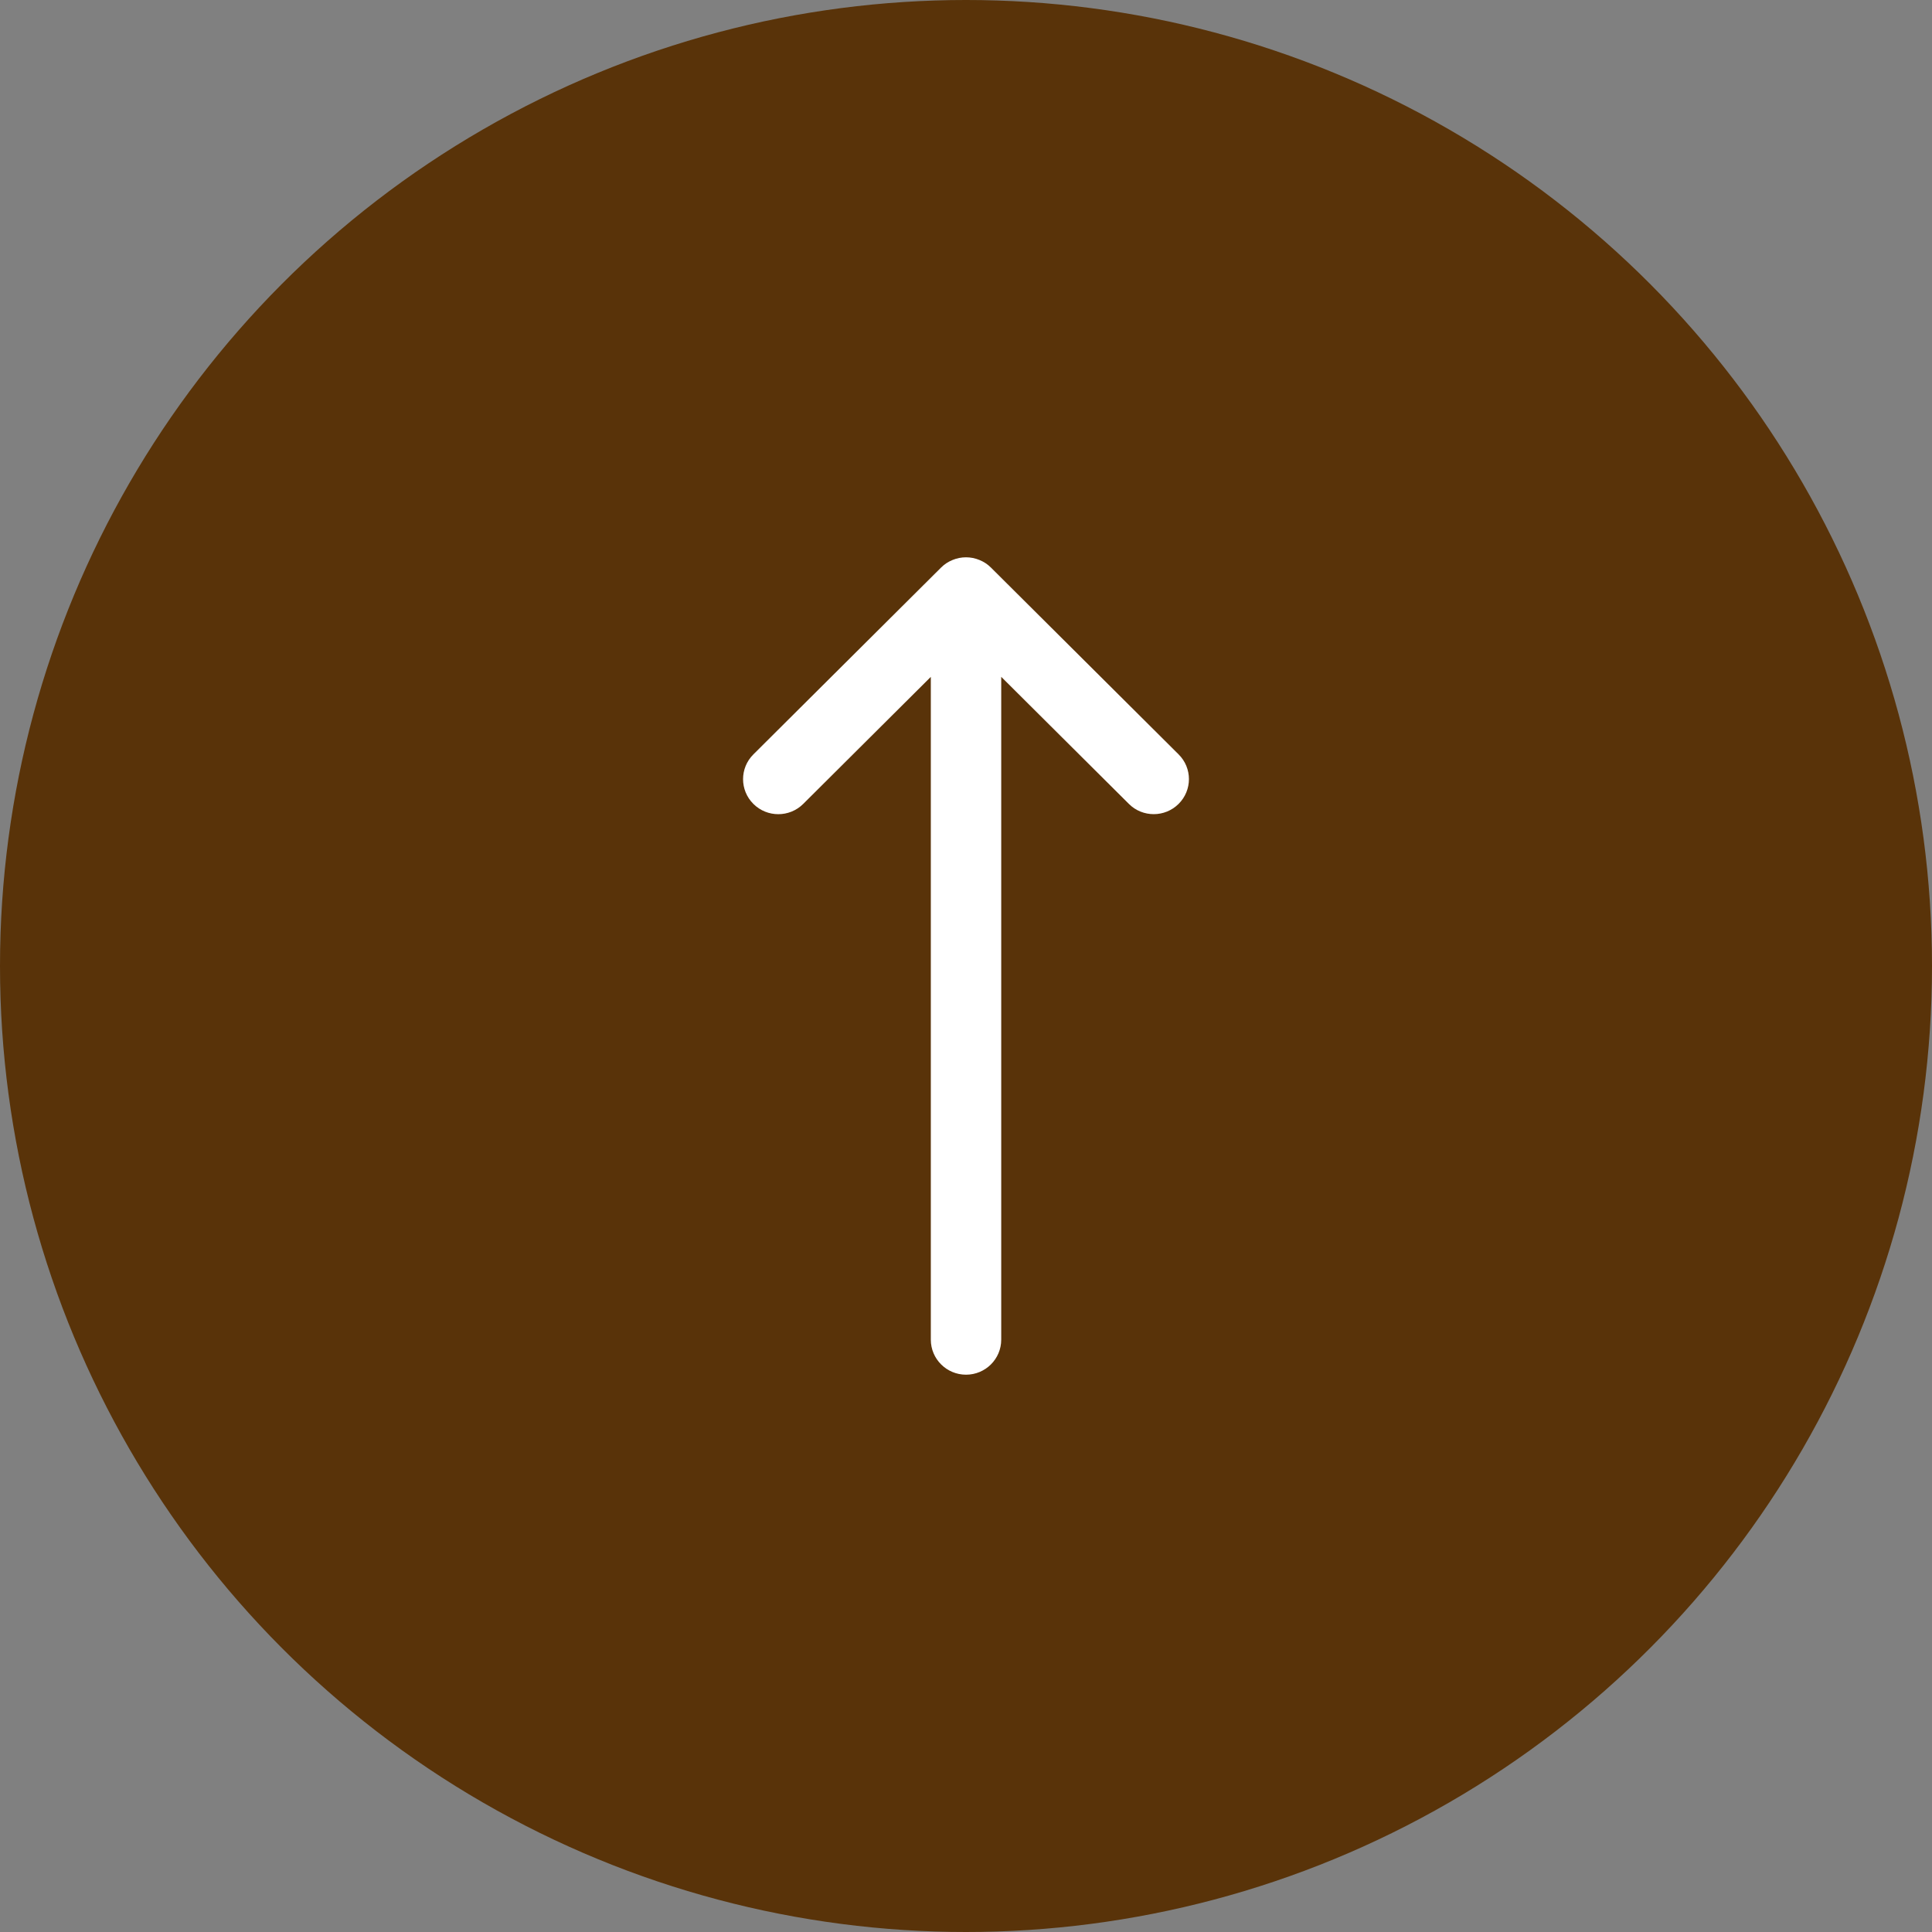 <svg width="52" height="52" viewBox="0 0 52 52" fill="none" xmlns="http://www.w3.org/2000/svg">
<rect x="0" y="0" width="52" height="52" fill="#808080" stroke="none"/>
<circle cx="26" cy="26" r="26" fill="#593309"/>
<path d="M31.722 21.637C31.538 21.82 31.296 21.913 31.053 21.913C30.811 21.913 30.568 21.822 30.384 21.637L26.948 18.217V36.057C26.948 36.578 26.523 37 26.001 37C25.478 37 25.053 36.578 25.053 36.057V18.218L21.618 21.638C21.248 22.006 20.648 22.006 20.278 21.638C19.907 21.27 19.907 20.672 20.278 20.304L25.33 15.275C25.417 15.188 25.522 15.119 25.638 15.072C25.869 14.976 26.131 14.976 26.362 15.072C26.478 15.119 26.583 15.188 26.67 15.275L31.722 20.304C32.093 20.672 32.093 21.268 31.722 21.637Z" fill="white"/>
</svg>
